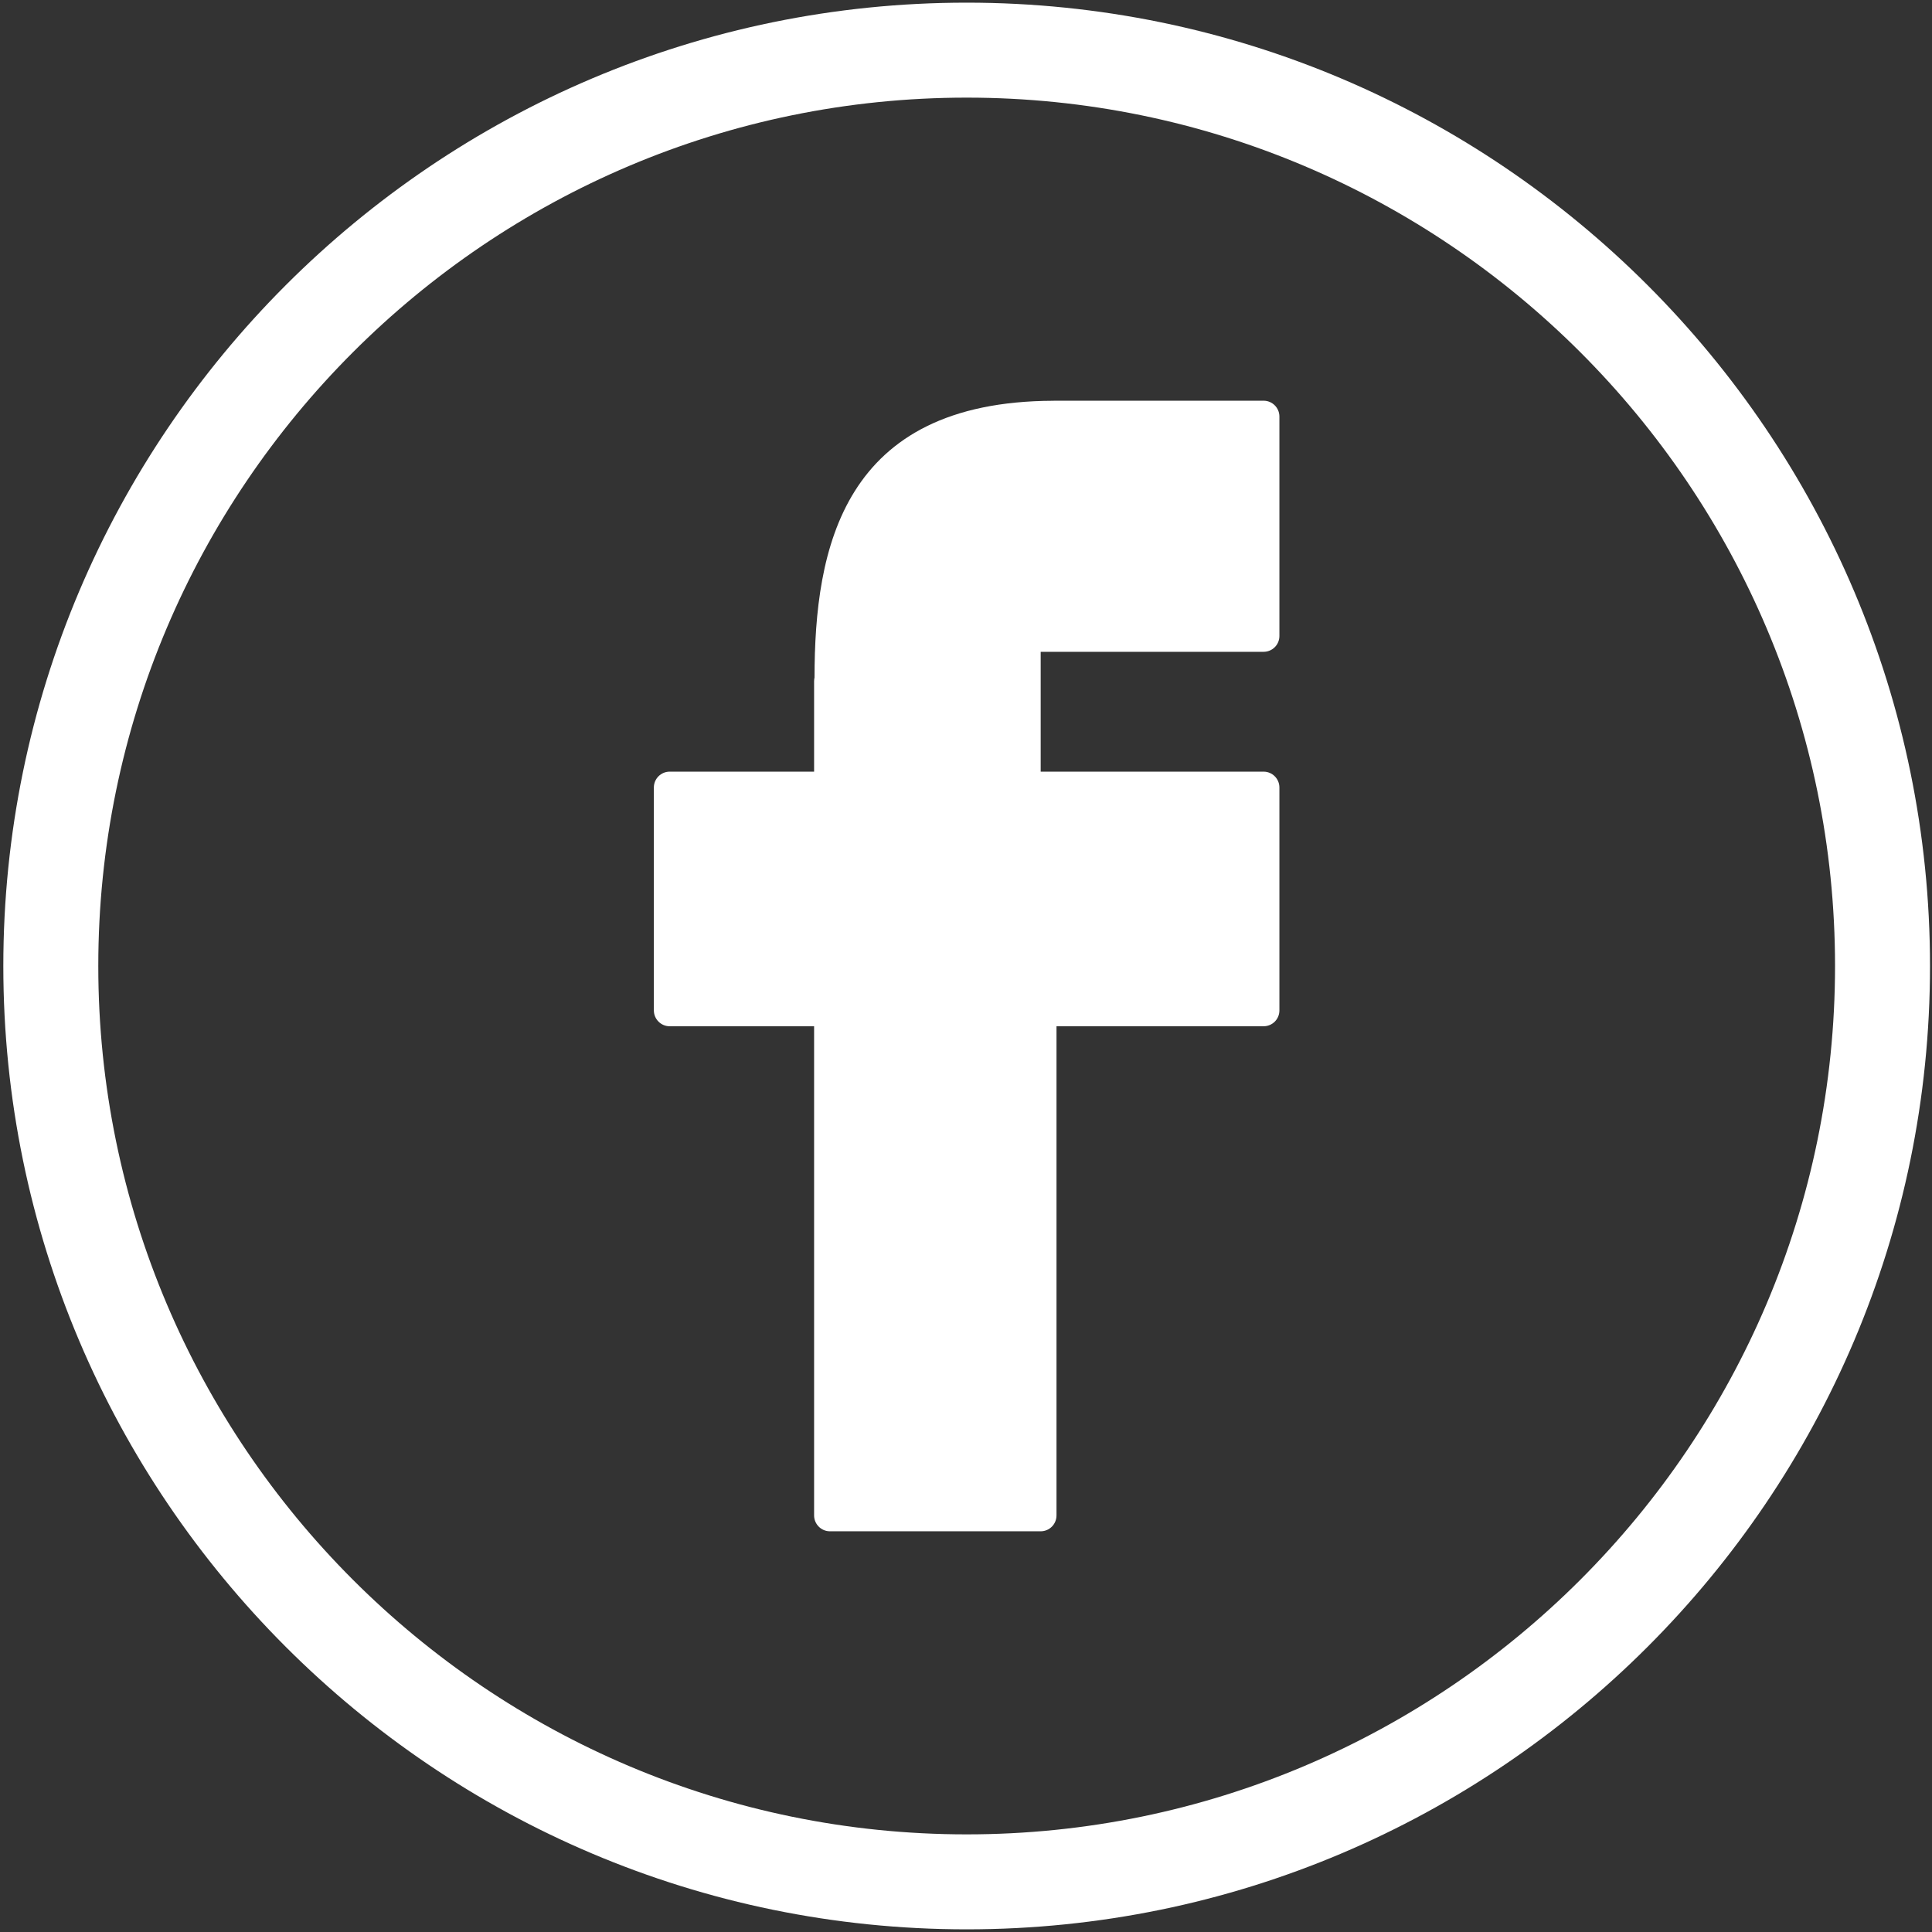 <?xml version="1.0" encoding="UTF-8"?>
<svg width="32px" height="32px" viewBox="0 0 32 32" version="1.1" xmlns="http://www.w3.org/2000/svg" xmlns:xlink="http://www.w3.org/1999/xlink">
    <rect x="0" y="0" width="32" height="32" fill="#333333" stroke="none"/>
    <!-- Generator: Sketch 49.1 (51147) - http://www.bohemiancoding.com/sketch -->
    <title>if_Facebook_Rounded_1181255</title>
    <desc>Created with Sketch.</desc>
    <defs></defs>
    <g id="Symbols" stroke="none" stroke-width="1" fill="none" fill-rule="evenodd">
        <g id="Footer" transform="translate(-51, -257)" fill="#FFFFFF" fill-rule="nonzero">
            <g id="if_Facebook_Rounded_1181255" transform="translate(51, 257)">
                <path d="M16.011,0.044 C7.213,0.044 0.055,7.202 0.055,16 C0.055,24.799 7.213,31.956 16.011,31.956 C24.809,31.956 31.967,24.799 31.967,16 C31.967,7.202 24.809,0.044 16.011,0.044 Z M16.011,30.383 C8.08,30.383 1.628,23.931 1.628,16 C1.628,8.07 8.08,1.617 16.011,1.617 C23.941,1.617 30.394,8.07 30.394,16 C30.393,23.931 23.941,30.383 16.011,30.383 Z" id="Shape"></path>
                <path d="M20.929,6.637 L17.468,6.637 C17.46,6.637 17.452,6.637 17.444,6.638 C13.95,6.649 13.493,9.089 13.491,11.222 C13.487,11.242 13.484,11.262 13.484,11.284 L13.484,12.781 L11.092,12.781 C10.948,12.781 10.83,12.898 10.83,13.043 L10.83,16.735 C10.83,16.881 10.948,16.998 11.092,16.998 L13.484,16.998 L13.484,25.1 C13.484,25.245 13.602,25.363 13.746,25.363 L17.237,25.363 C17.382,25.363 17.499,25.245 17.499,25.1 L17.499,16.998 L20.929,16.998 C21.074,16.998 21.191,16.881 21.191,16.736 L21.191,13.043 C21.191,12.899 21.074,12.781 20.929,12.781 L17.237,12.781 L17.237,10.796 L20.929,10.796 C21.074,10.796 21.191,10.679 21.191,10.534 L21.191,6.899 C21.191,6.755 21.074,6.637 20.929,6.637 Z" id="Shape"></path>
            </g>
        </g>
    </g>
</svg>